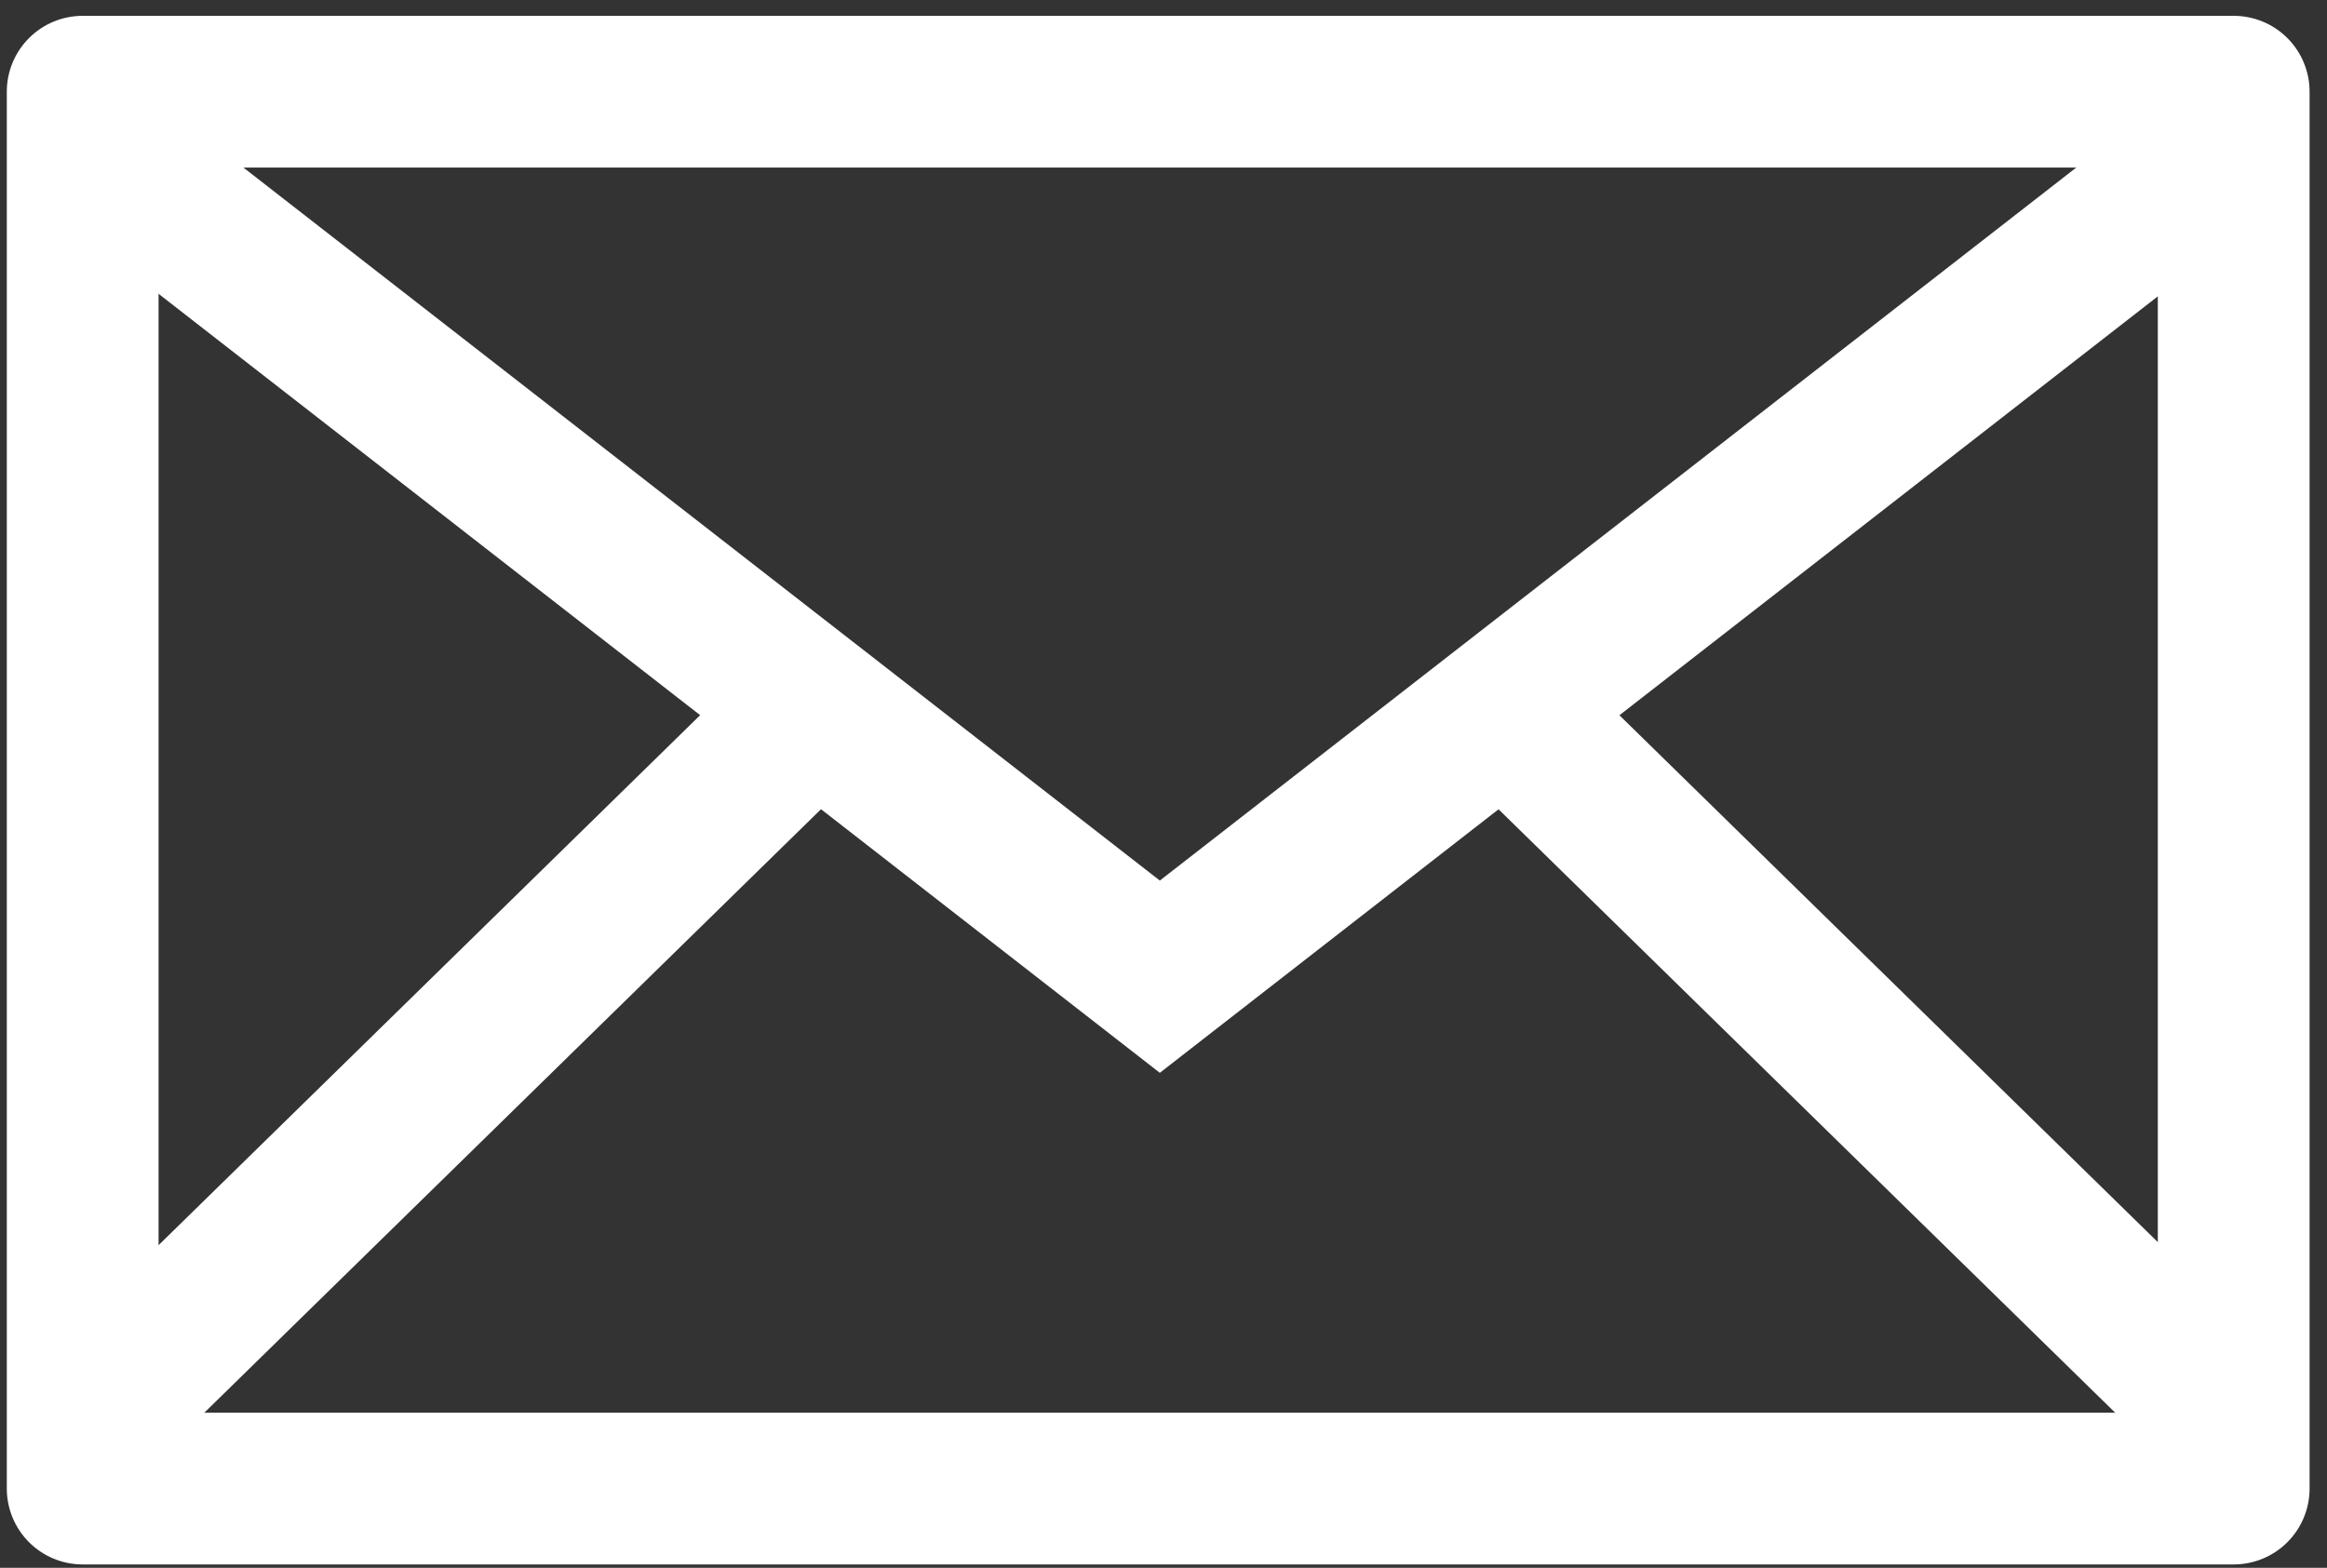 <svg width="92" height="62" viewBox="0 0 92 62" fill="none" xmlns="http://www.w3.org/2000/svg">
<rect x="0" y="0" width="92" height="62" fill="#333333" stroke="none"/>
<rect x="3.269" y="3.626" width="85.042" height="55.241" stroke="white" stroke-width="6" stroke-linecap="round" stroke-linejoin="round"/>
<path d="M3.53 5.686L45.855 38.624L88.18 5.686" stroke="white" stroke-width="6"/>
<path d="M3.53 56.121L32.973 27.3" stroke="white" stroke-width="6"/>
<path fill-rule="evenodd" clip-rule="evenodd" d="M88.174 56.121L58.73 27.3L88.174 56.121Z" stroke="white" stroke-width="6"/>
</svg>
